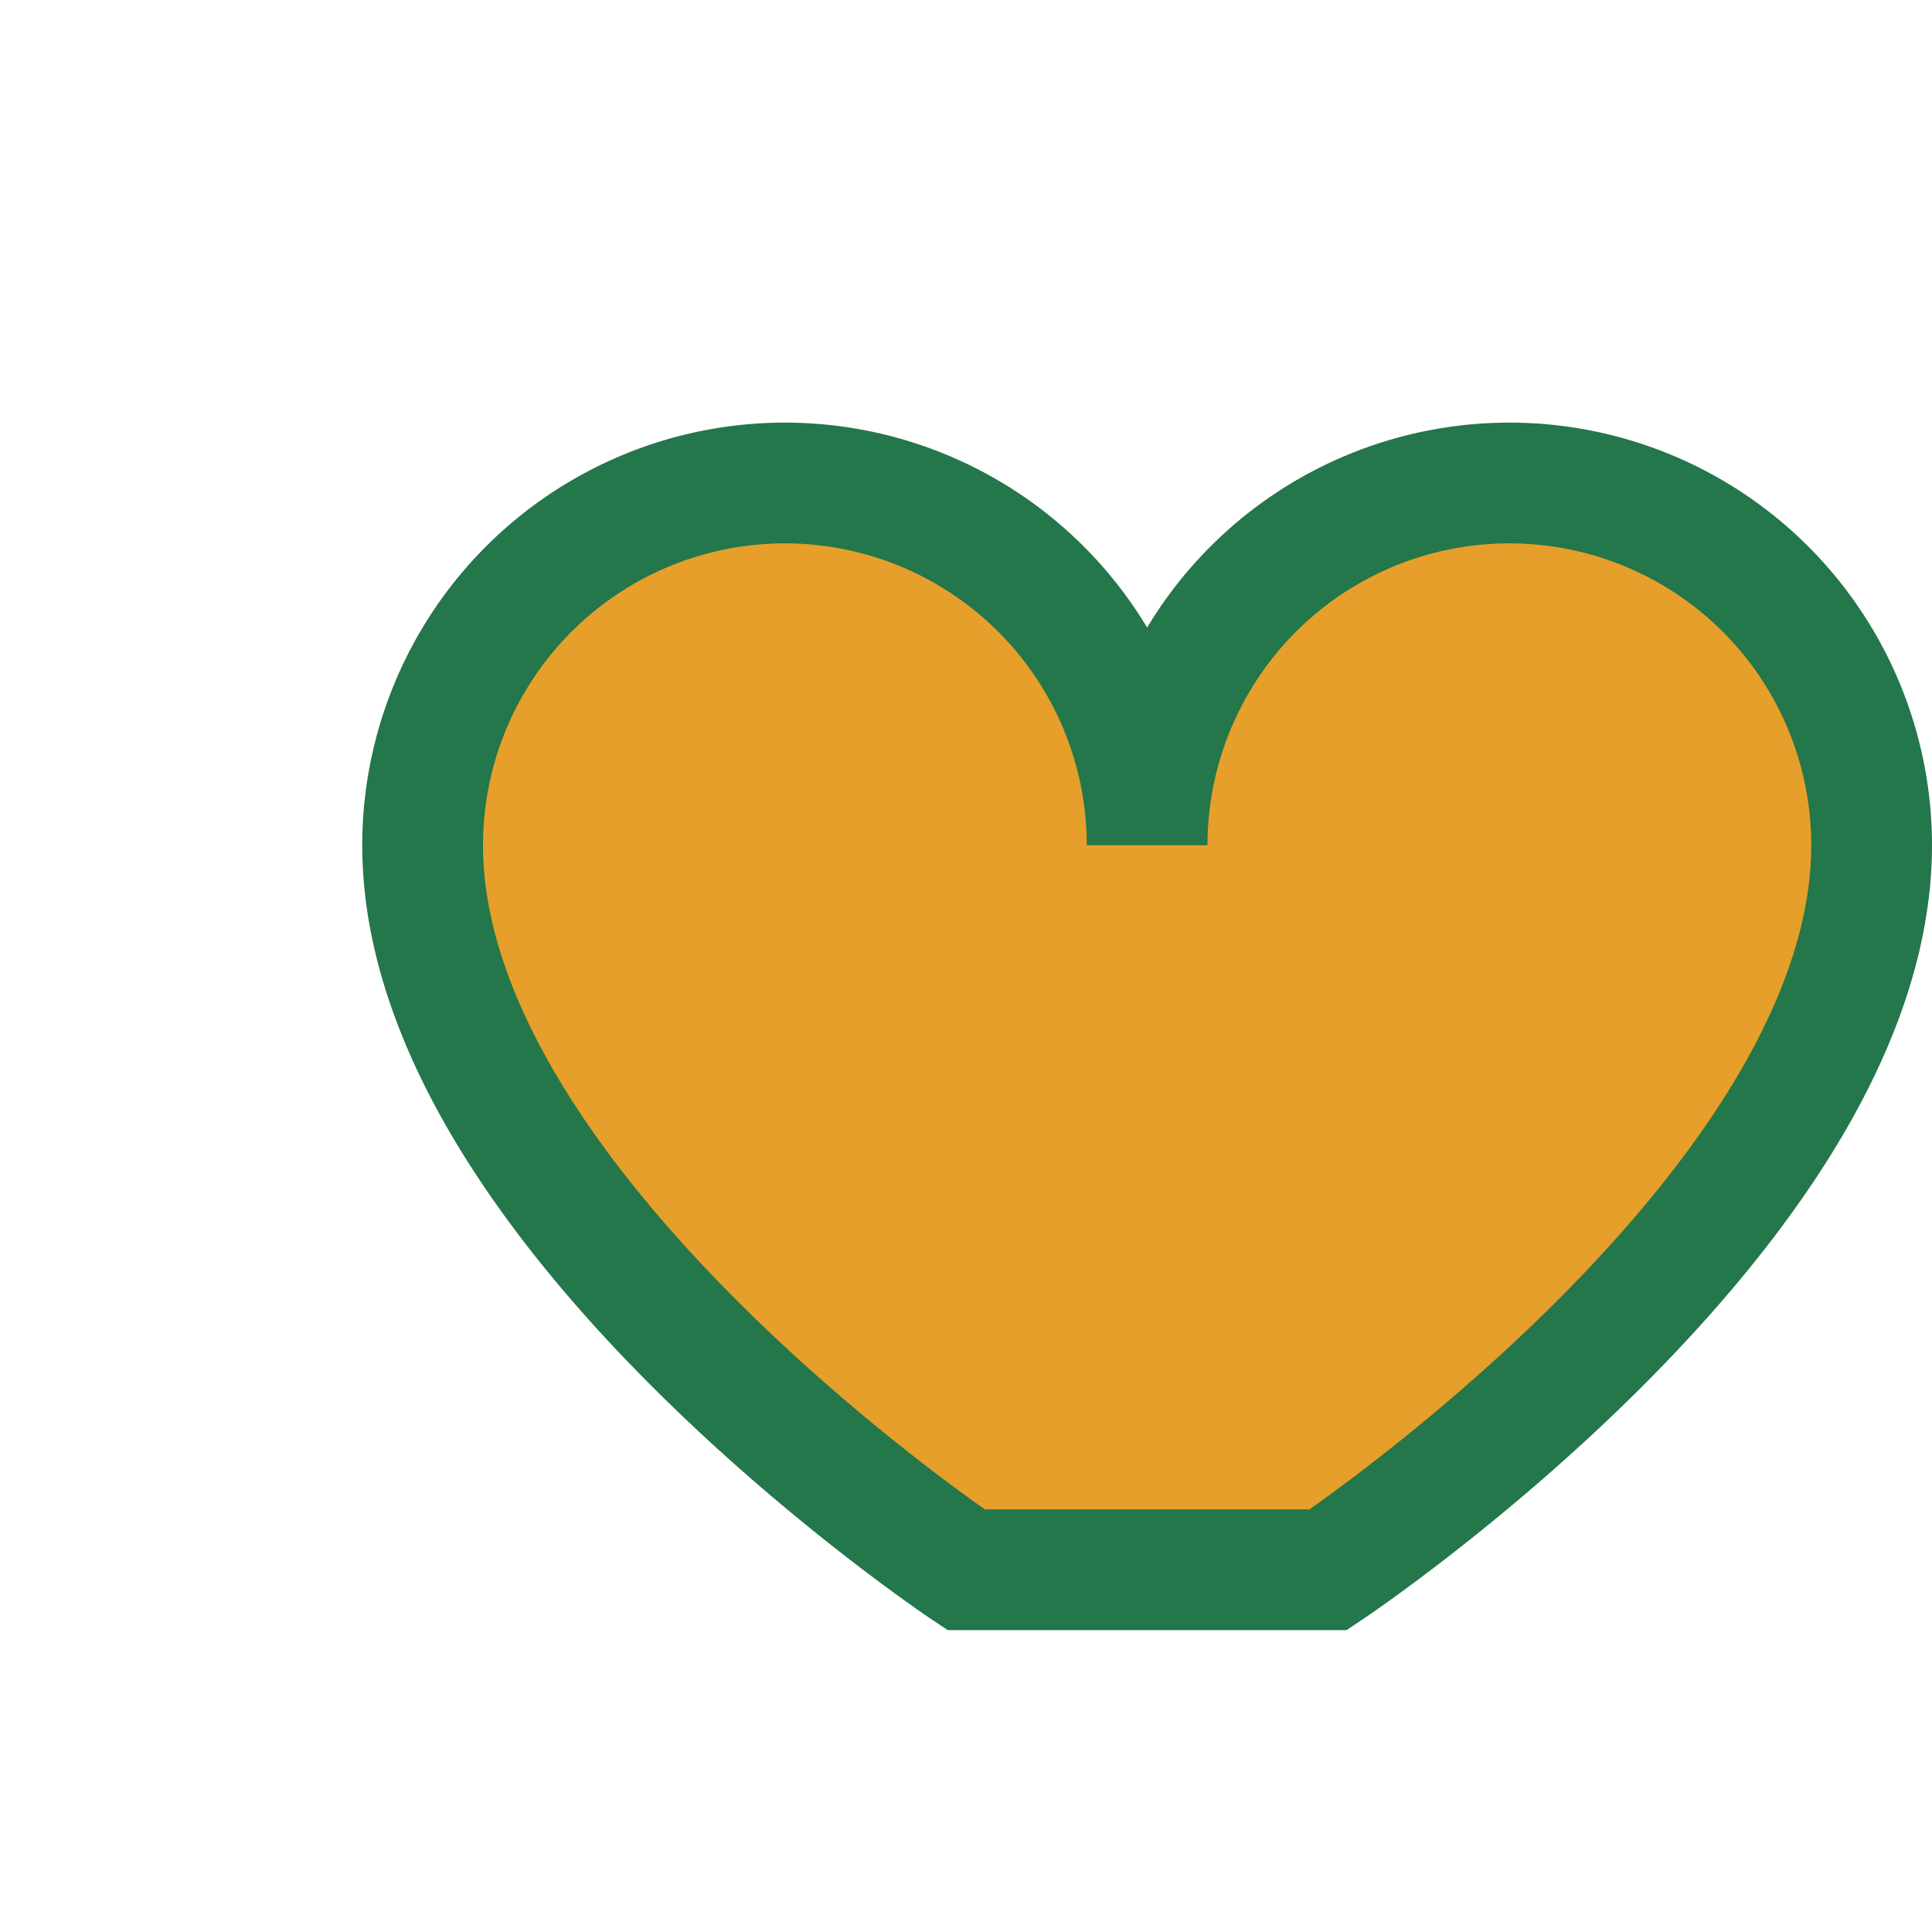 <?xml version="1.0" encoding="UTF-8"?>
<svg xmlns="http://www.w3.org/2000/svg" width="32" height="32" viewBox="0 0 32 32"><path d="M16 26s-9-6-9-12a6 6 0 0112 0 6 6 0 0112 0c0 6-9 12-9 12z" fill="#E59F2A" stroke="#24764B" stroke-width="2"/></svg>